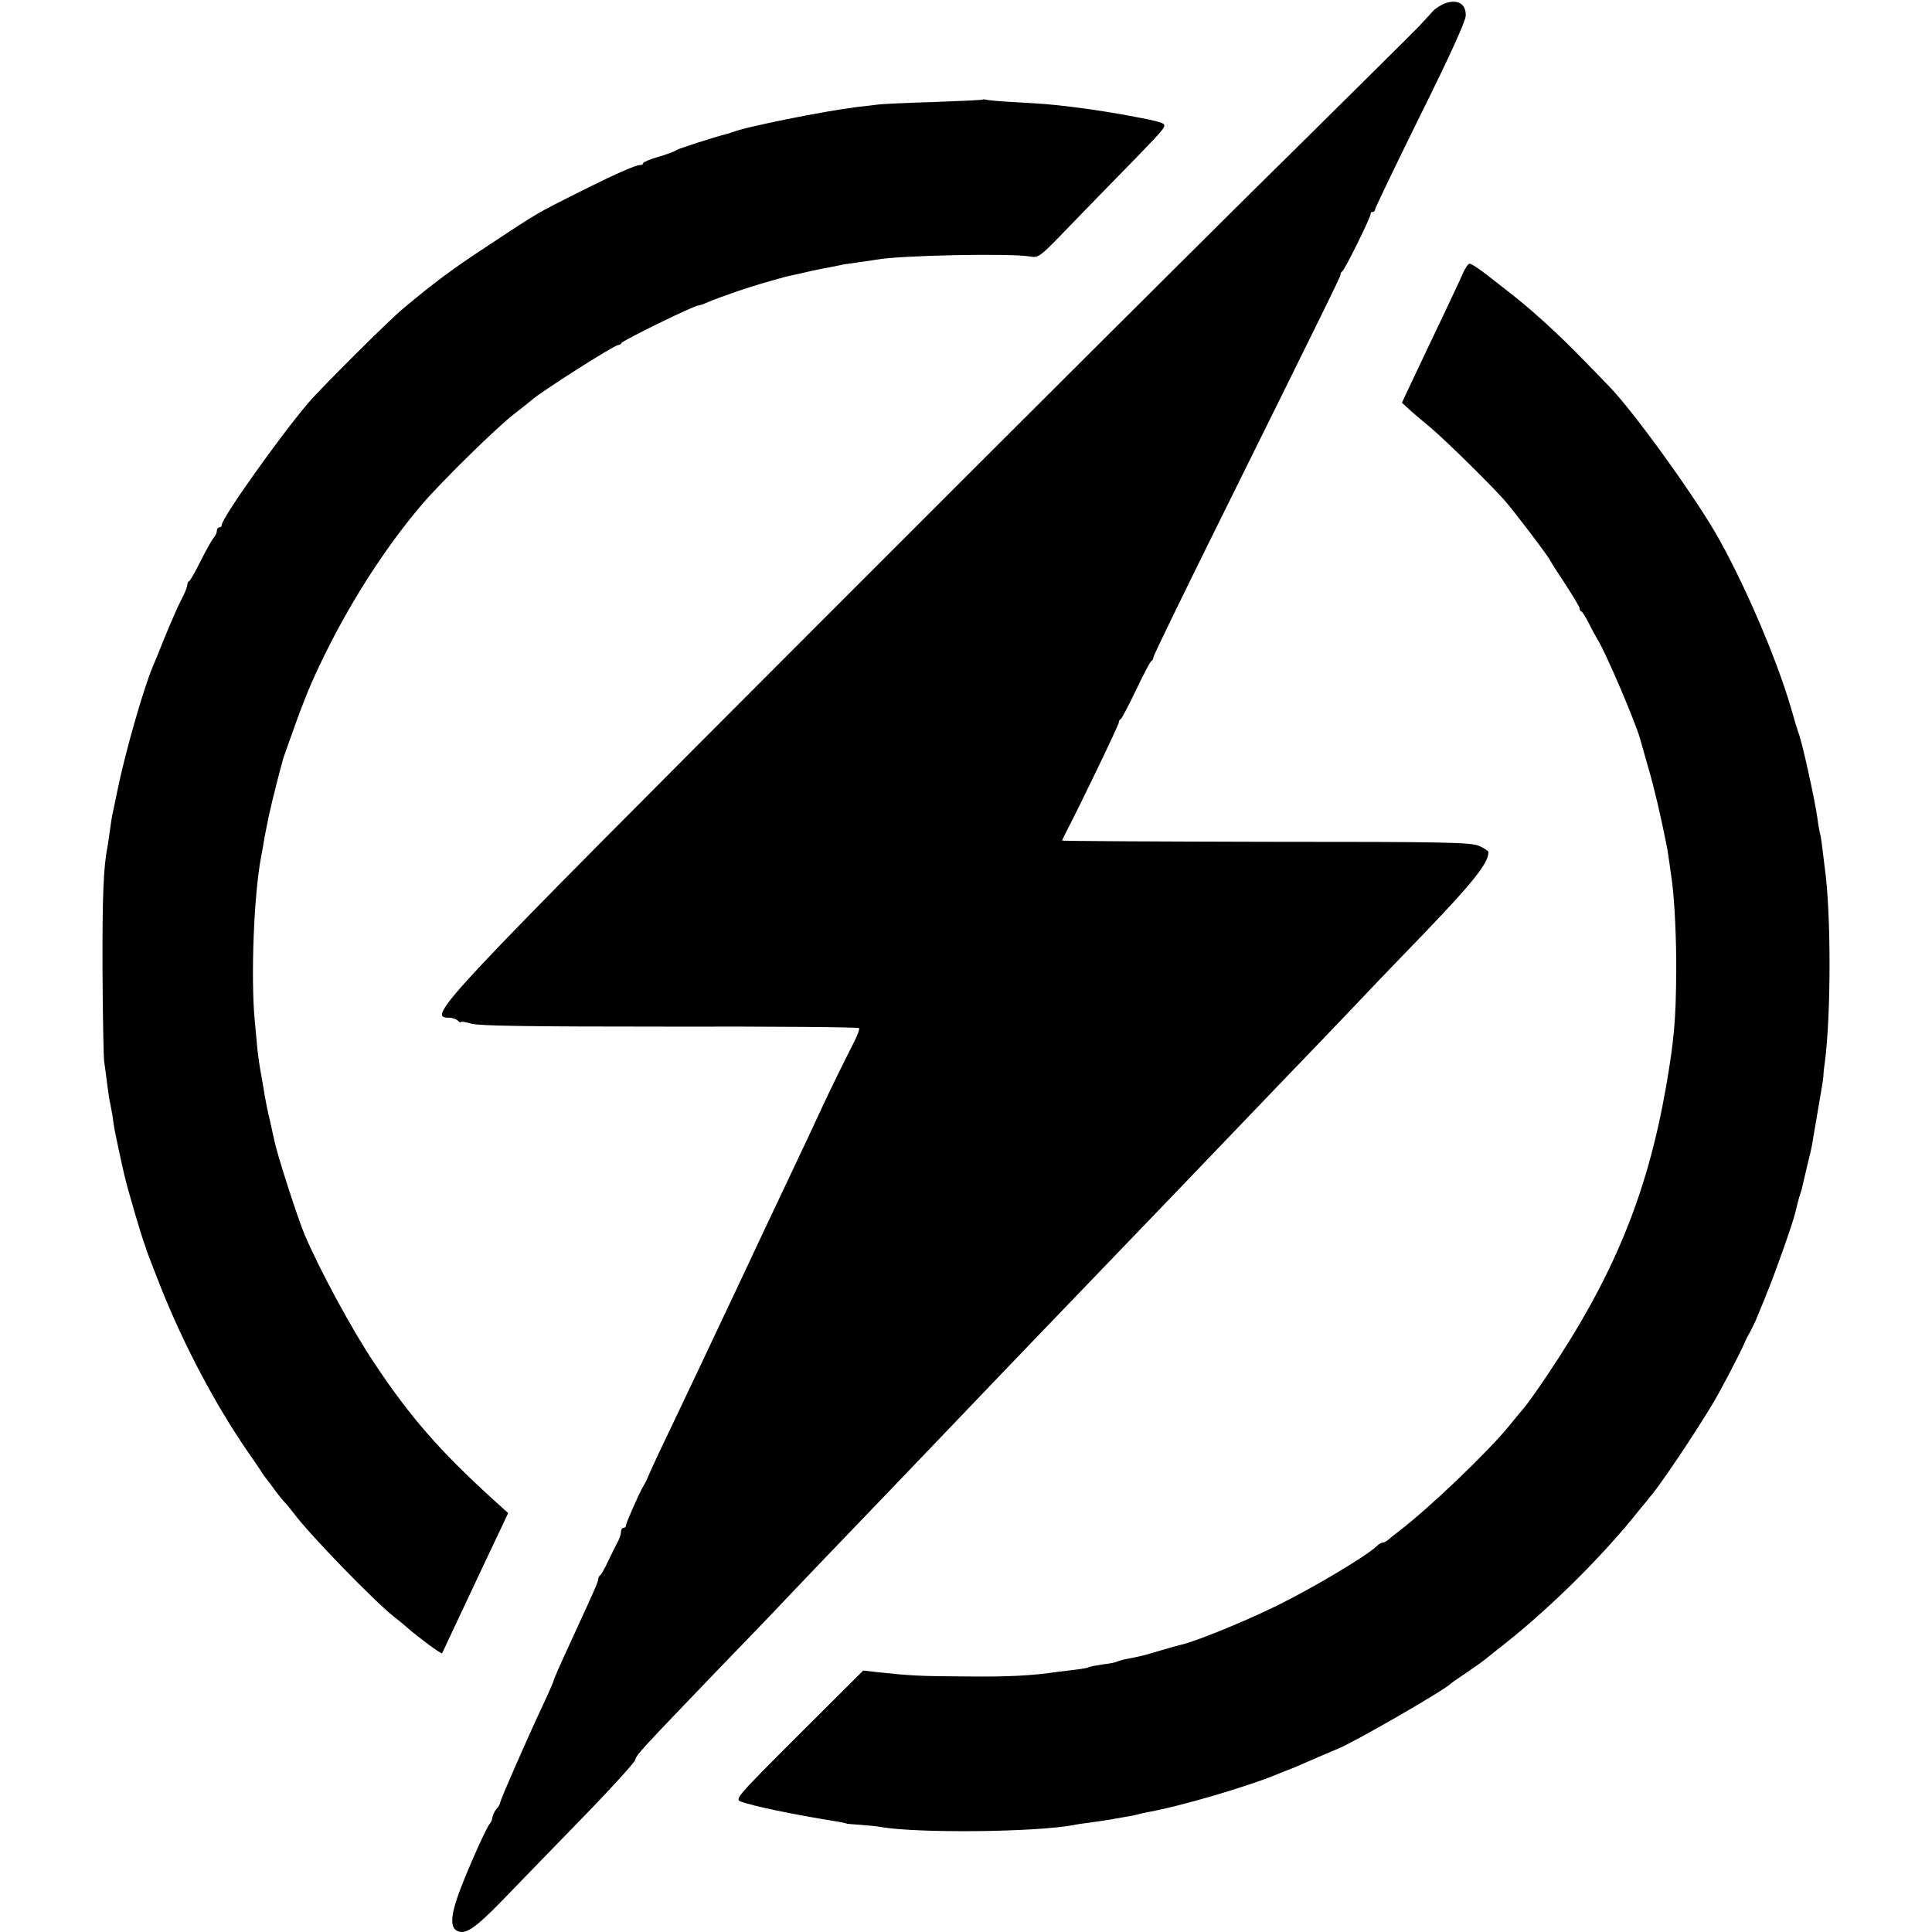 <?xml version="1.0" standalone="no"?>
<!DOCTYPE svg PUBLIC "-//W3C//DTD SVG 20010904//EN"
 "http://www.w3.org/TR/2001/REC-SVG-20010904/DTD/svg10.dtd">
<svg version="1.0" xmlns="http://www.w3.org/2000/svg"
 width="784pt" height="784pt" viewBox="0 0 784 784"
 preserveAspectRatio="xMidYMid meet">
<g transform="translate(0,784) scale(0.1,-0.1)"
fill="#000000" stroke="none">
<path d="M5865 7827 c-16 -6 -39 -20 -50 -32 -11 -12 -36 -39 -56 -61 -20 -21
-251 -250 -513 -509 -263 -258 -1128 -1120 -1922 -1915 -1553 -1555 -1596
-1600 -1500 -1600 12 0 27 -5 34 -12 7 -7 12 -9 12 -5 0 3 19 0 43 -7 32 -9
217 -12 805 -12 420 1 766 -2 768 -6 3 -4 -6 -27 -18 -52 -39 -76 -104 -209
-128 -261 -23 -50 -93 -200 -155 -330 -43 -90 -129 -273 -165 -350 -15 -33
-54 -114 -85 -180 -31 -66 -72 -152 -90 -191 -19 -39 -61 -129 -95 -200 -64
-133 -103 -216 -120 -256 -5 -13 -14 -30 -19 -38 -16 -26 -71 -151 -71 -160 0
-6 -4 -10 -10 -10 -5 0 -10 -7 -10 -16 0 -9 -6 -28 -14 -42 -8 -15 -25 -49
-38 -77 -13 -27 -27 -53 -31 -56 -5 -3 -9 -10 -9 -15 0 -11 -12 -39 -88 -204
-77 -167 -92 -202 -95 -215 -2 -5 -16 -39 -33 -75 -66 -140 -182 -404 -182
-414 0 -5 -6 -17 -14 -25 -8 -9 -16 -25 -18 -36 -1 -11 -6 -22 -10 -25 -10 -8
-76 -153 -118 -261 -39 -101 -45 -155 -19 -172 35 -22 74 4 194 128 66 68 212
219 325 335 113 116 206 219 208 229 3 19 26 43 338 368 106 109 211 219 235
244 40 43 303 318 439 459 123 129 419 437 468 489 30 31 104 108 165 172 109
113 383 398 547 569 138 144 381 397 465 485 44 45 150 156 235 245 85 90 182
191 215 225 281 289 355 378 355 427 0 5 -17 16 -37 25 -34 15 -126 17 -865
17 -456 1 -828 3 -828 5 0 2 9 20 19 40 50 95 211 429 211 439 0 6 3 12 8 14
4 2 32 55 62 118 30 63 58 117 63 118 4 2 7 8 7 14 0 6 102 216 226 467 484
977 535 1081 534 1087 -1 4 2 10 7 13 11 8 118 224 115 234 -1 4 3 7 8 7 6 0
10 5 10 10 0 6 83 178 184 383 121 243 184 383 184 404 1 47 -32 67 -83 50z"/>
<path d="M3988 7436 c-1 -2 -91 -6 -198 -10 -107 -3 -208 -8 -225 -10 -16 -2
-55 -7 -85 -10 -137 -17 -452 -80 -510 -103 -8 -3 -20 -7 -26 -8 -34 -8 -191
-58 -199 -64 -5 -5 -38 -17 -72 -27 -35 -10 -63 -22 -63 -26 0 -5 -6 -8 -14
-8 -18 0 -105 -39 -241 -107 -183 -92 -166 -82 -375 -220 -143 -94 -215 -147
-345 -256 -57 -47 -332 -321 -384 -382 -115 -135 -351 -467 -351 -495 0 -5 -4
-10 -10 -10 -5 0 -10 -6 -10 -14 0 -8 -6 -21 -13 -28 -6 -7 -30 -49 -52 -93
-22 -44 -43 -81 -47 -83 -5 -2 -8 -9 -8 -16 0 -7 -10 -33 -23 -57 -13 -24 -42
-91 -66 -149 -23 -58 -46 -114 -51 -125 -38 -90 -113 -351 -145 -510 -9 -44
-18 -87 -20 -95 -1 -8 -6 -35 -9 -60 -3 -25 -8 -55 -10 -67 -16 -81 -21 -199
-20 -498 1 -187 4 -356 7 -375 3 -19 8 -56 11 -82 3 -26 8 -58 10 -70 3 -13 8
-41 12 -63 3 -22 7 -49 9 -60 3 -17 28 -134 40 -185 13 -56 69 -247 82 -280 3
-8 7 -20 8 -25 2 -6 29 -76 60 -155 95 -236 218 -468 349 -659 28 -40 56 -81
61 -90 6 -9 12 -18 15 -21 3 -3 18 -23 34 -45 16 -22 34 -44 40 -50 6 -5 23
-27 39 -47 62 -84 327 -357 405 -418 18 -14 44 -35 58 -48 44 -38 134 -105
138 -101 1 2 12 24 23 49 23 49 89 189 160 340 25 52 54 114 65 137 l20 43
-63 57 c-213 194 -335 333 -479 550 -92 137 -221 376 -284 523 -29 70 -110
320 -122 379 -3 12 -11 51 -19 85 -8 33 -17 77 -20 96 -3 19 -10 61 -16 93 -6
33 -12 75 -14 95 -2 21 -7 73 -11 117 -17 176 -4 516 26 670 5 28 12 66 15 85
4 19 11 55 16 80 6 25 12 52 14 60 2 8 11 44 20 80 9 36 18 70 20 75 1 6 4 17
7 25 71 202 97 269 143 366 114 242 263 476 419 659 81 94 306 315 375 367 31
24 61 48 68 54 33 31 336 224 352 224 5 0 11 3 13 8 4 10 294 152 311 152 5 0
23 6 40 14 18 8 73 28 122 45 76 25 113 36 190 57 6 2 21 5 35 8 14 3 45 10
70 16 25 5 56 12 70 14 14 3 34 7 45 9 11 3 45 8 75 12 30 4 64 9 75 11 93 18
545 27 625 13 35 -6 38 -4 165 128 72 74 189 195 262 269 127 131 130 135 107
145 -14 5 -37 11 -52 14 -15 3 -38 7 -52 10 -69 14 -184 32 -259 41 -89 11
-119 13 -226 19 -60 3 -115 8 -122 10 -6 2 -13 2 -15 1z"/>
<path d="M5935 6728 c-10 -24 -48 -104 -83 -178 -35 -74 -87 -182 -114 -240
l-49 -104 28 -26 c15 -14 55 -48 88 -75 57 -48 236 -223 301 -296 35 -39 179
-229 185 -244 2 -5 30 -49 62 -97 31 -48 57 -91 57 -97 0 -5 3 -11 8 -13 4 -1
17 -23 30 -48 12 -25 27 -52 32 -60 35 -54 159 -346 176 -410 2 -8 17 -60 33
-116 24 -82 50 -193 76 -324 3 -15 16 -108 21 -145 10 -83 17 -233 16 -355 -1
-201 -9 -284 -42 -475 -77 -436 -214 -768 -481 -1165 -42 -63 -86 -124 -96
-135 -10 -11 -36 -43 -58 -70 -85 -105 -324 -334 -450 -430 -15 -11 -33 -26
-40 -32 -8 -7 -18 -13 -24 -13 -5 0 -16 -6 -23 -13 -40 -40 -263 -173 -413
-246 -138 -67 -328 -144 -385 -156 -8 -2 -42 -11 -75 -21 -76 -23 -85 -25
-153 -38 -12 -3 -25 -7 -30 -9 -4 -3 -29 -8 -56 -11 -27 -4 -53 -9 -57 -11 -3
-3 -26 -7 -50 -10 -24 -3 -57 -7 -74 -9 -109 -16 -204 -21 -375 -19 -188 1
-224 3 -356 17 l-61 7 -262 -261 c-254 -254 -260 -261 -234 -271 49 -18 204
-51 403 -83 14 -3 25 -5 25 -6 0 -1 25 -3 55 -5 30 -2 69 -6 85 -9 149 -26
629 -21 782 8 11 3 44 7 73 11 29 4 62 9 74 11 12 2 37 7 56 10 19 3 43 7 52
10 10 3 29 7 43 10 128 22 409 104 535 157 14 6 27 11 30 12 13 4 71 29 130
55 36 15 72 31 80 34 65 26 437 240 460 266 3 3 31 22 62 43 31 21 66 46 77
55 11 9 32 26 46 37 200 154 427 377 580 571 17 20 35 42 40 49 37 40 189 267
260 387 32 54 108 200 124 238 6 14 15 32 20 40 5 8 16 31 25 50 16 38 38 92
41 100 1 3 5 14 10 25 31 76 98 265 109 310 2 6 6 24 10 40 4 17 10 37 13 45
3 8 7 22 8 30 2 8 11 47 20 85 10 39 19 79 20 90 2 11 12 72 23 135 11 63 21
122 21 130 0 8 2 31 5 50 27 194 27 623 0 805 -2 17 -6 50 -9 75 -3 25 -7 52
-10 60 -2 8 -7 35 -10 60 -11 78 -62 310 -78 350 -3 8 -17 53 -30 100 -61 207
-194 515 -307 710 -97 166 -333 492 -429 591 -14 15 -60 62 -102 105 -106 110
-224 217 -324 293 -22 17 -44 34 -50 39 -49 39 -83 62 -92 62 -5 0 -18 -19
-28 -42z"/>
</g>
</svg>
